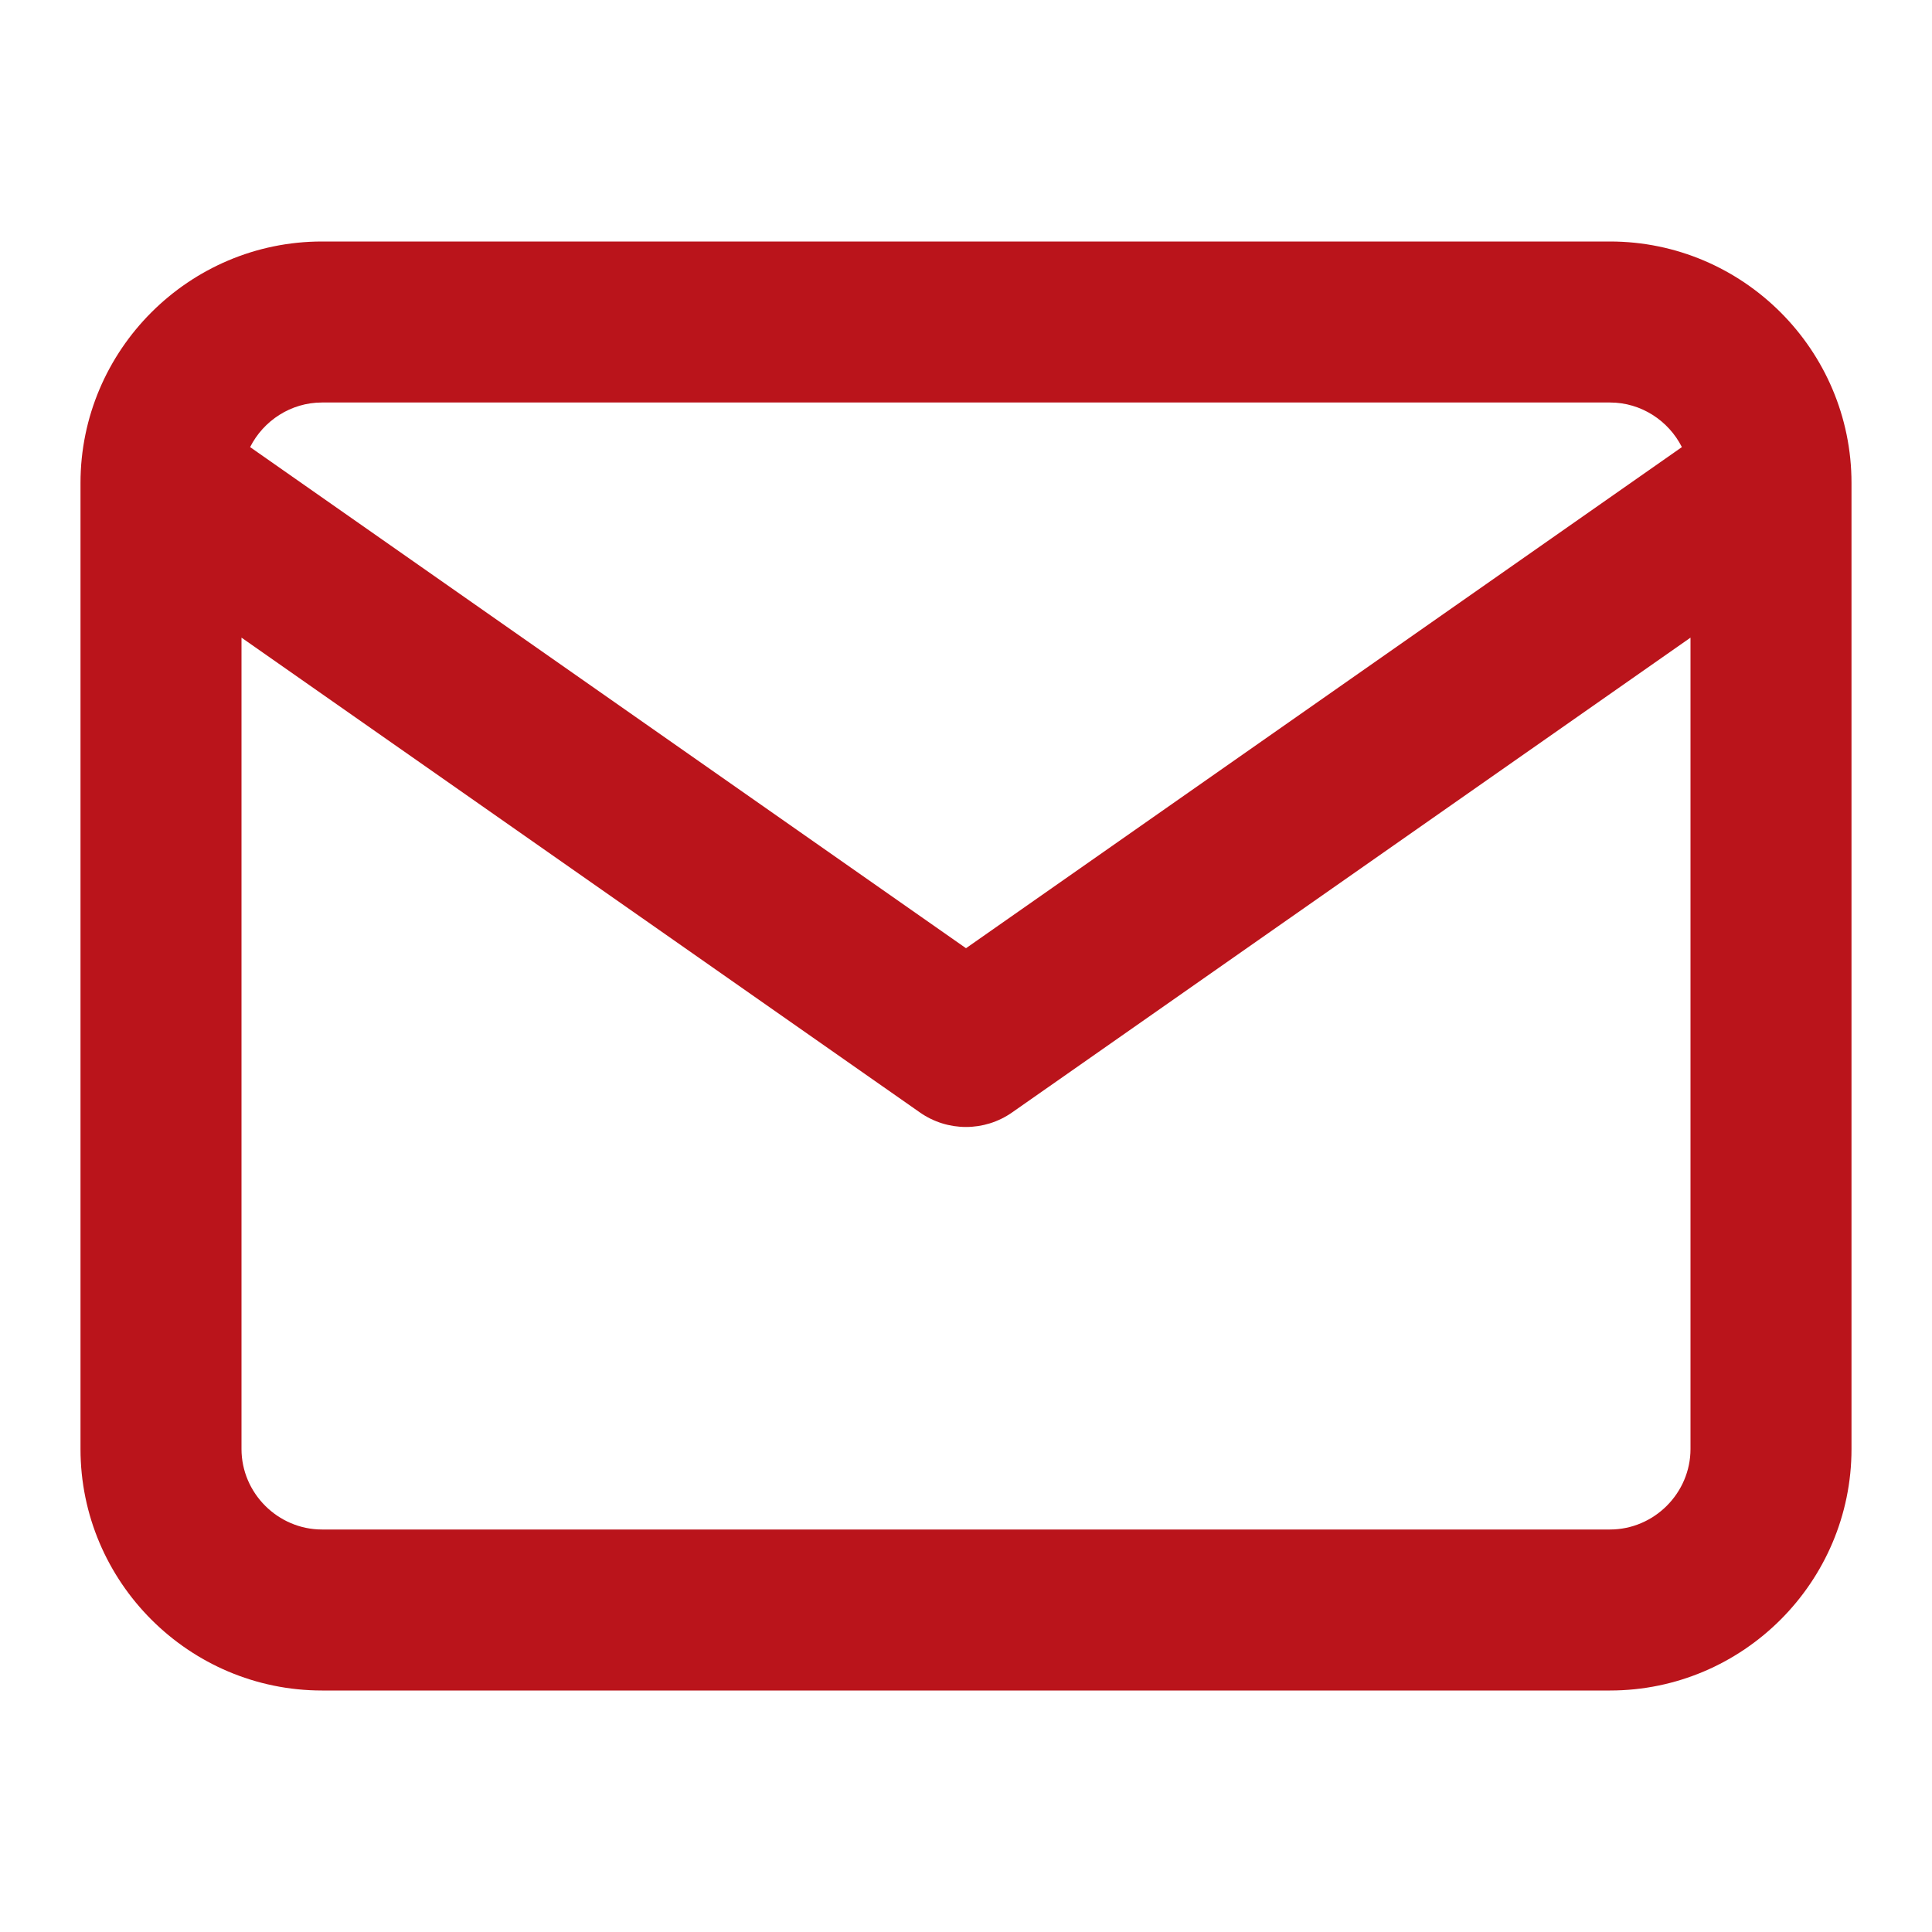 <svg width="24" height="24" viewBox="0 0 24 24" fill="none" xmlns="http://www.w3.org/2000/svg">
<path fill-rule="evenodd" clip-rule="evenodd" d="M3.107 5.554L12 11.779L20.893 5.554C20.728 5.227 20.388 5 20 5H4C3.612 5 3.272 5.227 3.107 5.554ZM21 7.921L12.573 13.819C12.229 14.06 11.771 14.06 11.427 13.819L3 7.921V18C3 18.548 3.452 19 4 19H20C20.548 19 21 18.548 21 18V7.921ZM1 6C1 4.348 2.348 3 4 3H20C21.652 3 23 4.348 23 6V18C23 19.652 21.652 21 20 21H4C2.348 21 1 19.652 1 18V6Z" fill="#BA141B"/>
</svg>

